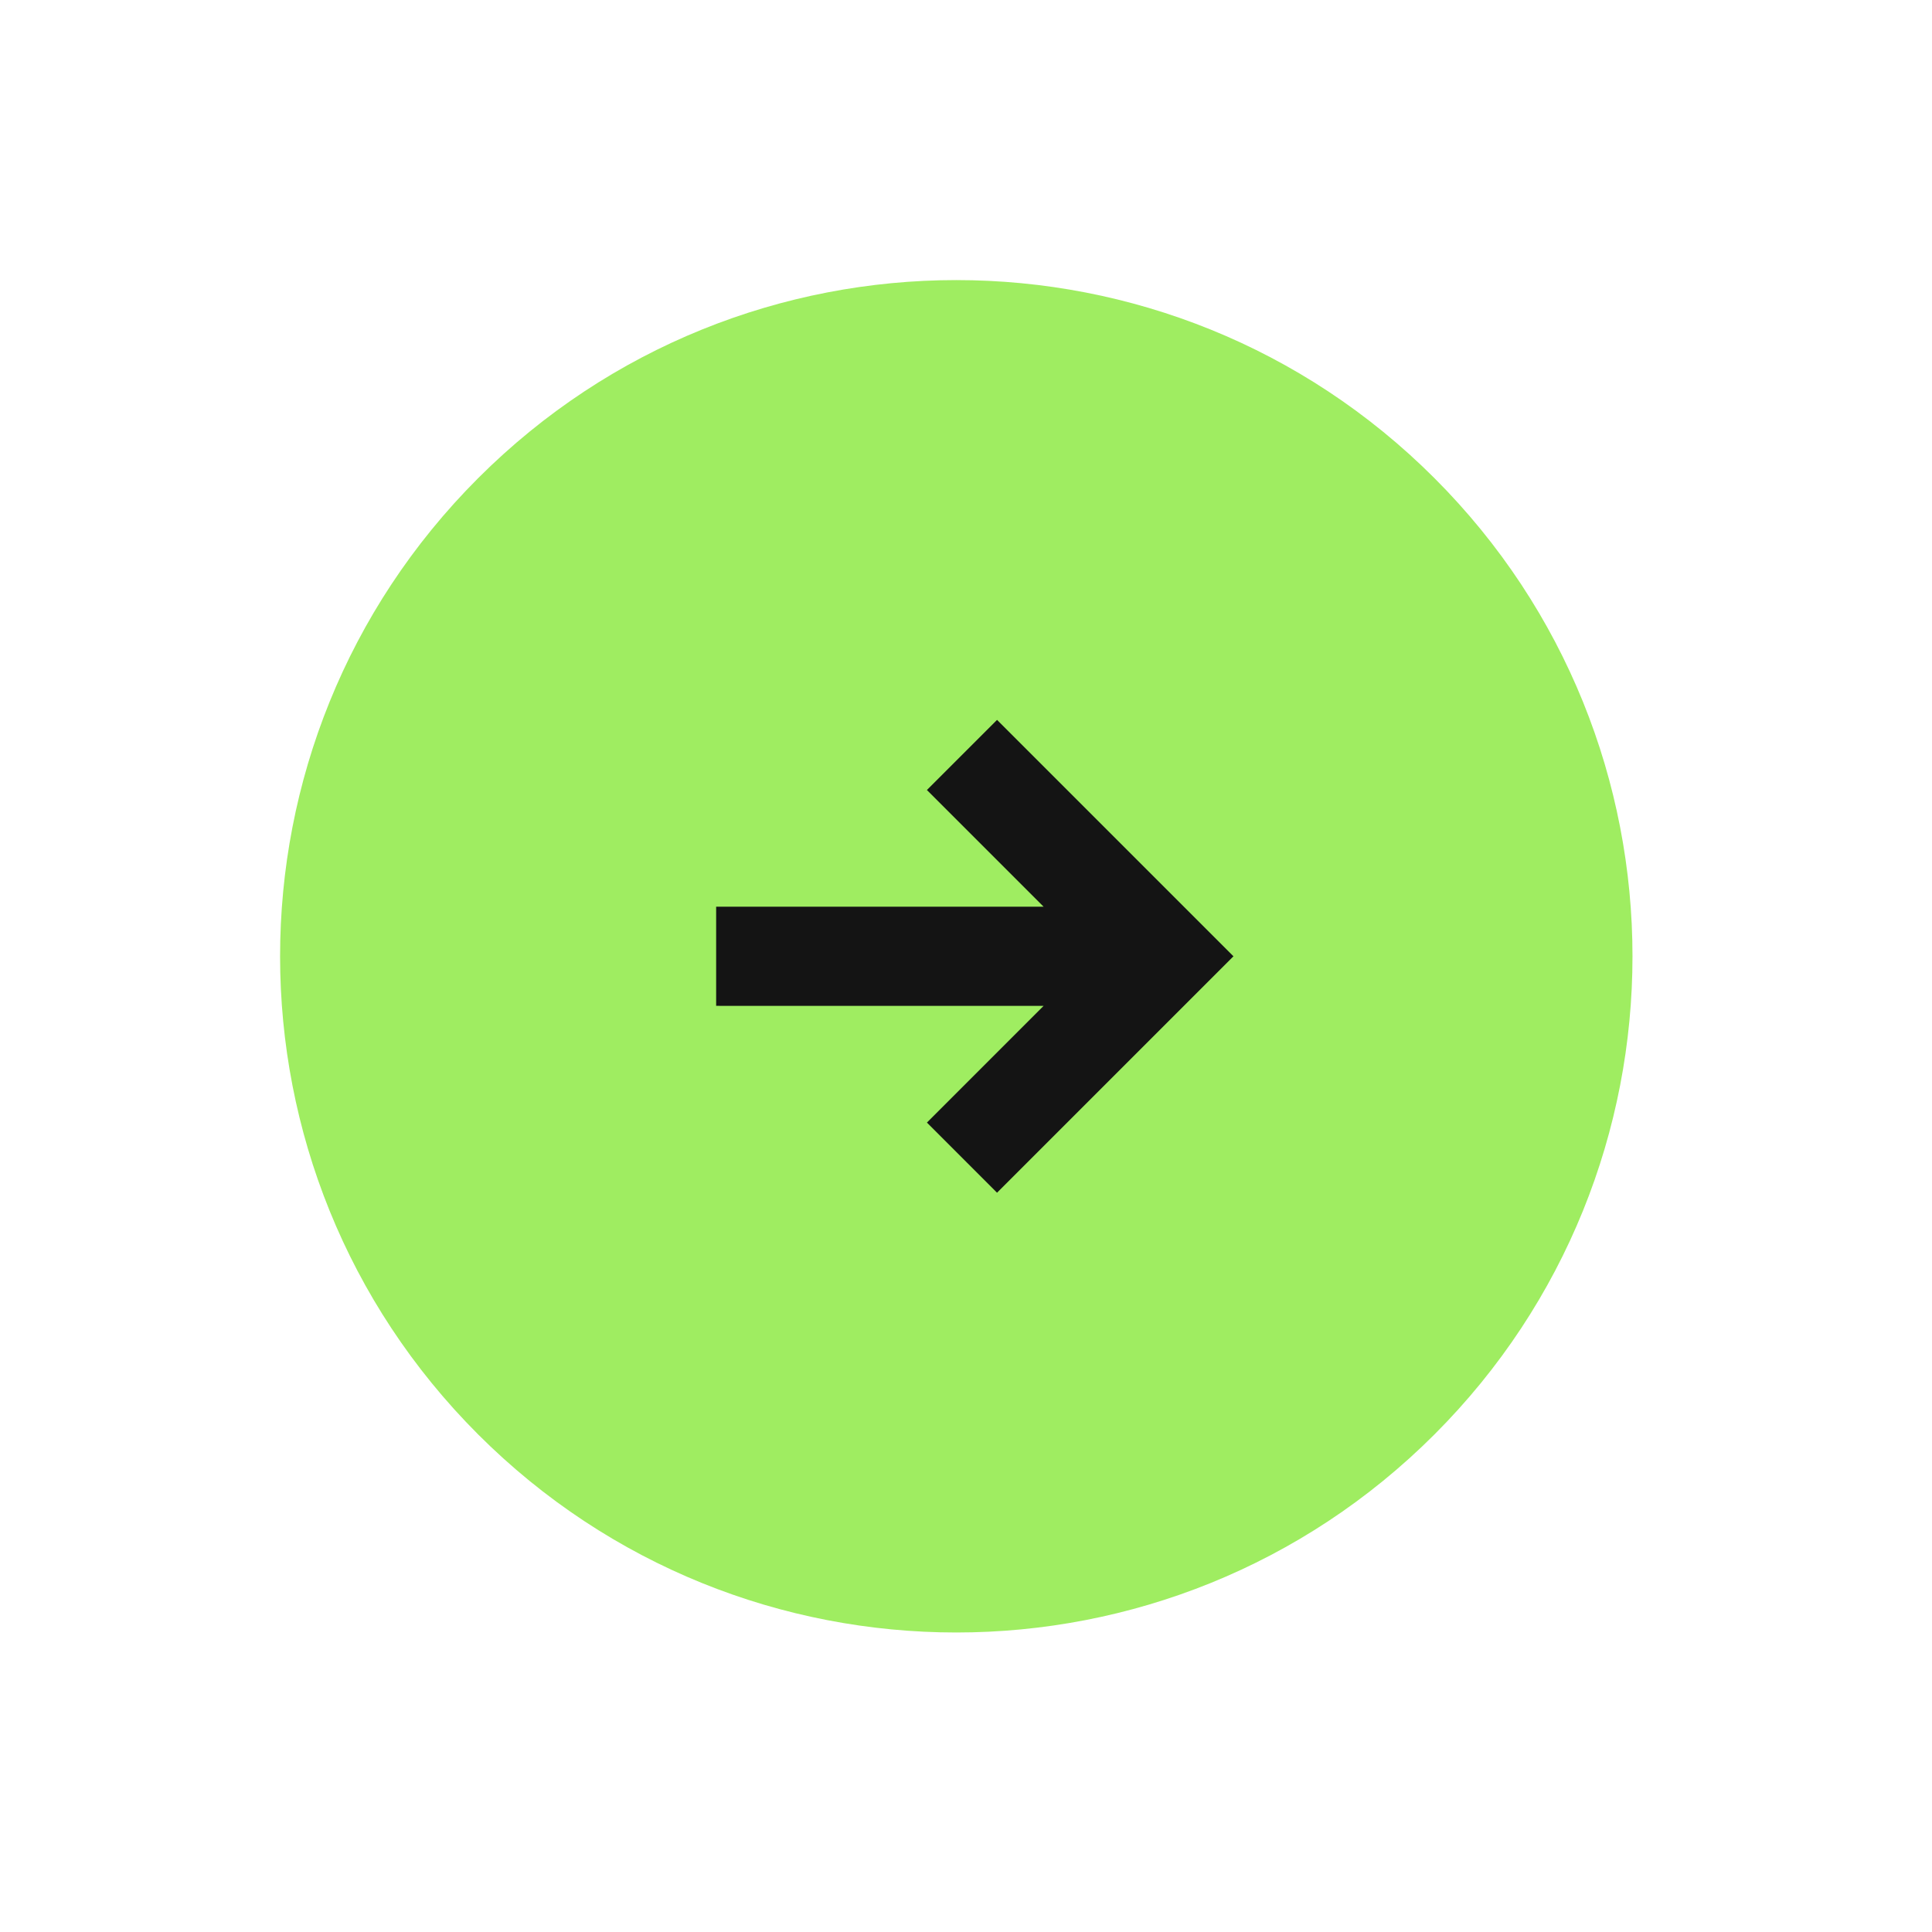 <?xml version="1.0" encoding="UTF-8"?> <svg xmlns="http://www.w3.org/2000/svg" width="90" height="90" viewBox="0 0 90 90" fill="none"> <g clip-path="url(#clip0_324_1492)"> <path d="M66.822 66.822C79.123 54.52 79.123 34.575 66.822 22.274C54.52 9.972 34.575 9.972 22.274 22.274C9.972 34.575 9.972 54.52 22.274 66.822C34.575 79.123 54.52 79.123 66.822 66.822Z" fill="#9FED61"></path> <path d="M49.822 46.357L34.721 46.357L34.361 46.358L33.861 46.357L33.861 45.857L33.861 45.497V43.598V43.239V42.738H34.362H34.721L49.822 42.738L43.886 36.802L46.446 34.242L56.752 44.548L46.446 54.854L43.887 52.294L49.822 46.357Z" fill="#141414" stroke="#141414"></path> </g> <defs> <clipPath id="clip0_324_1492"> <rect width="63" height="63" fill="white" transform="translate(0 44.548) rotate(-45)"></rect> </clipPath> </defs> </svg> 